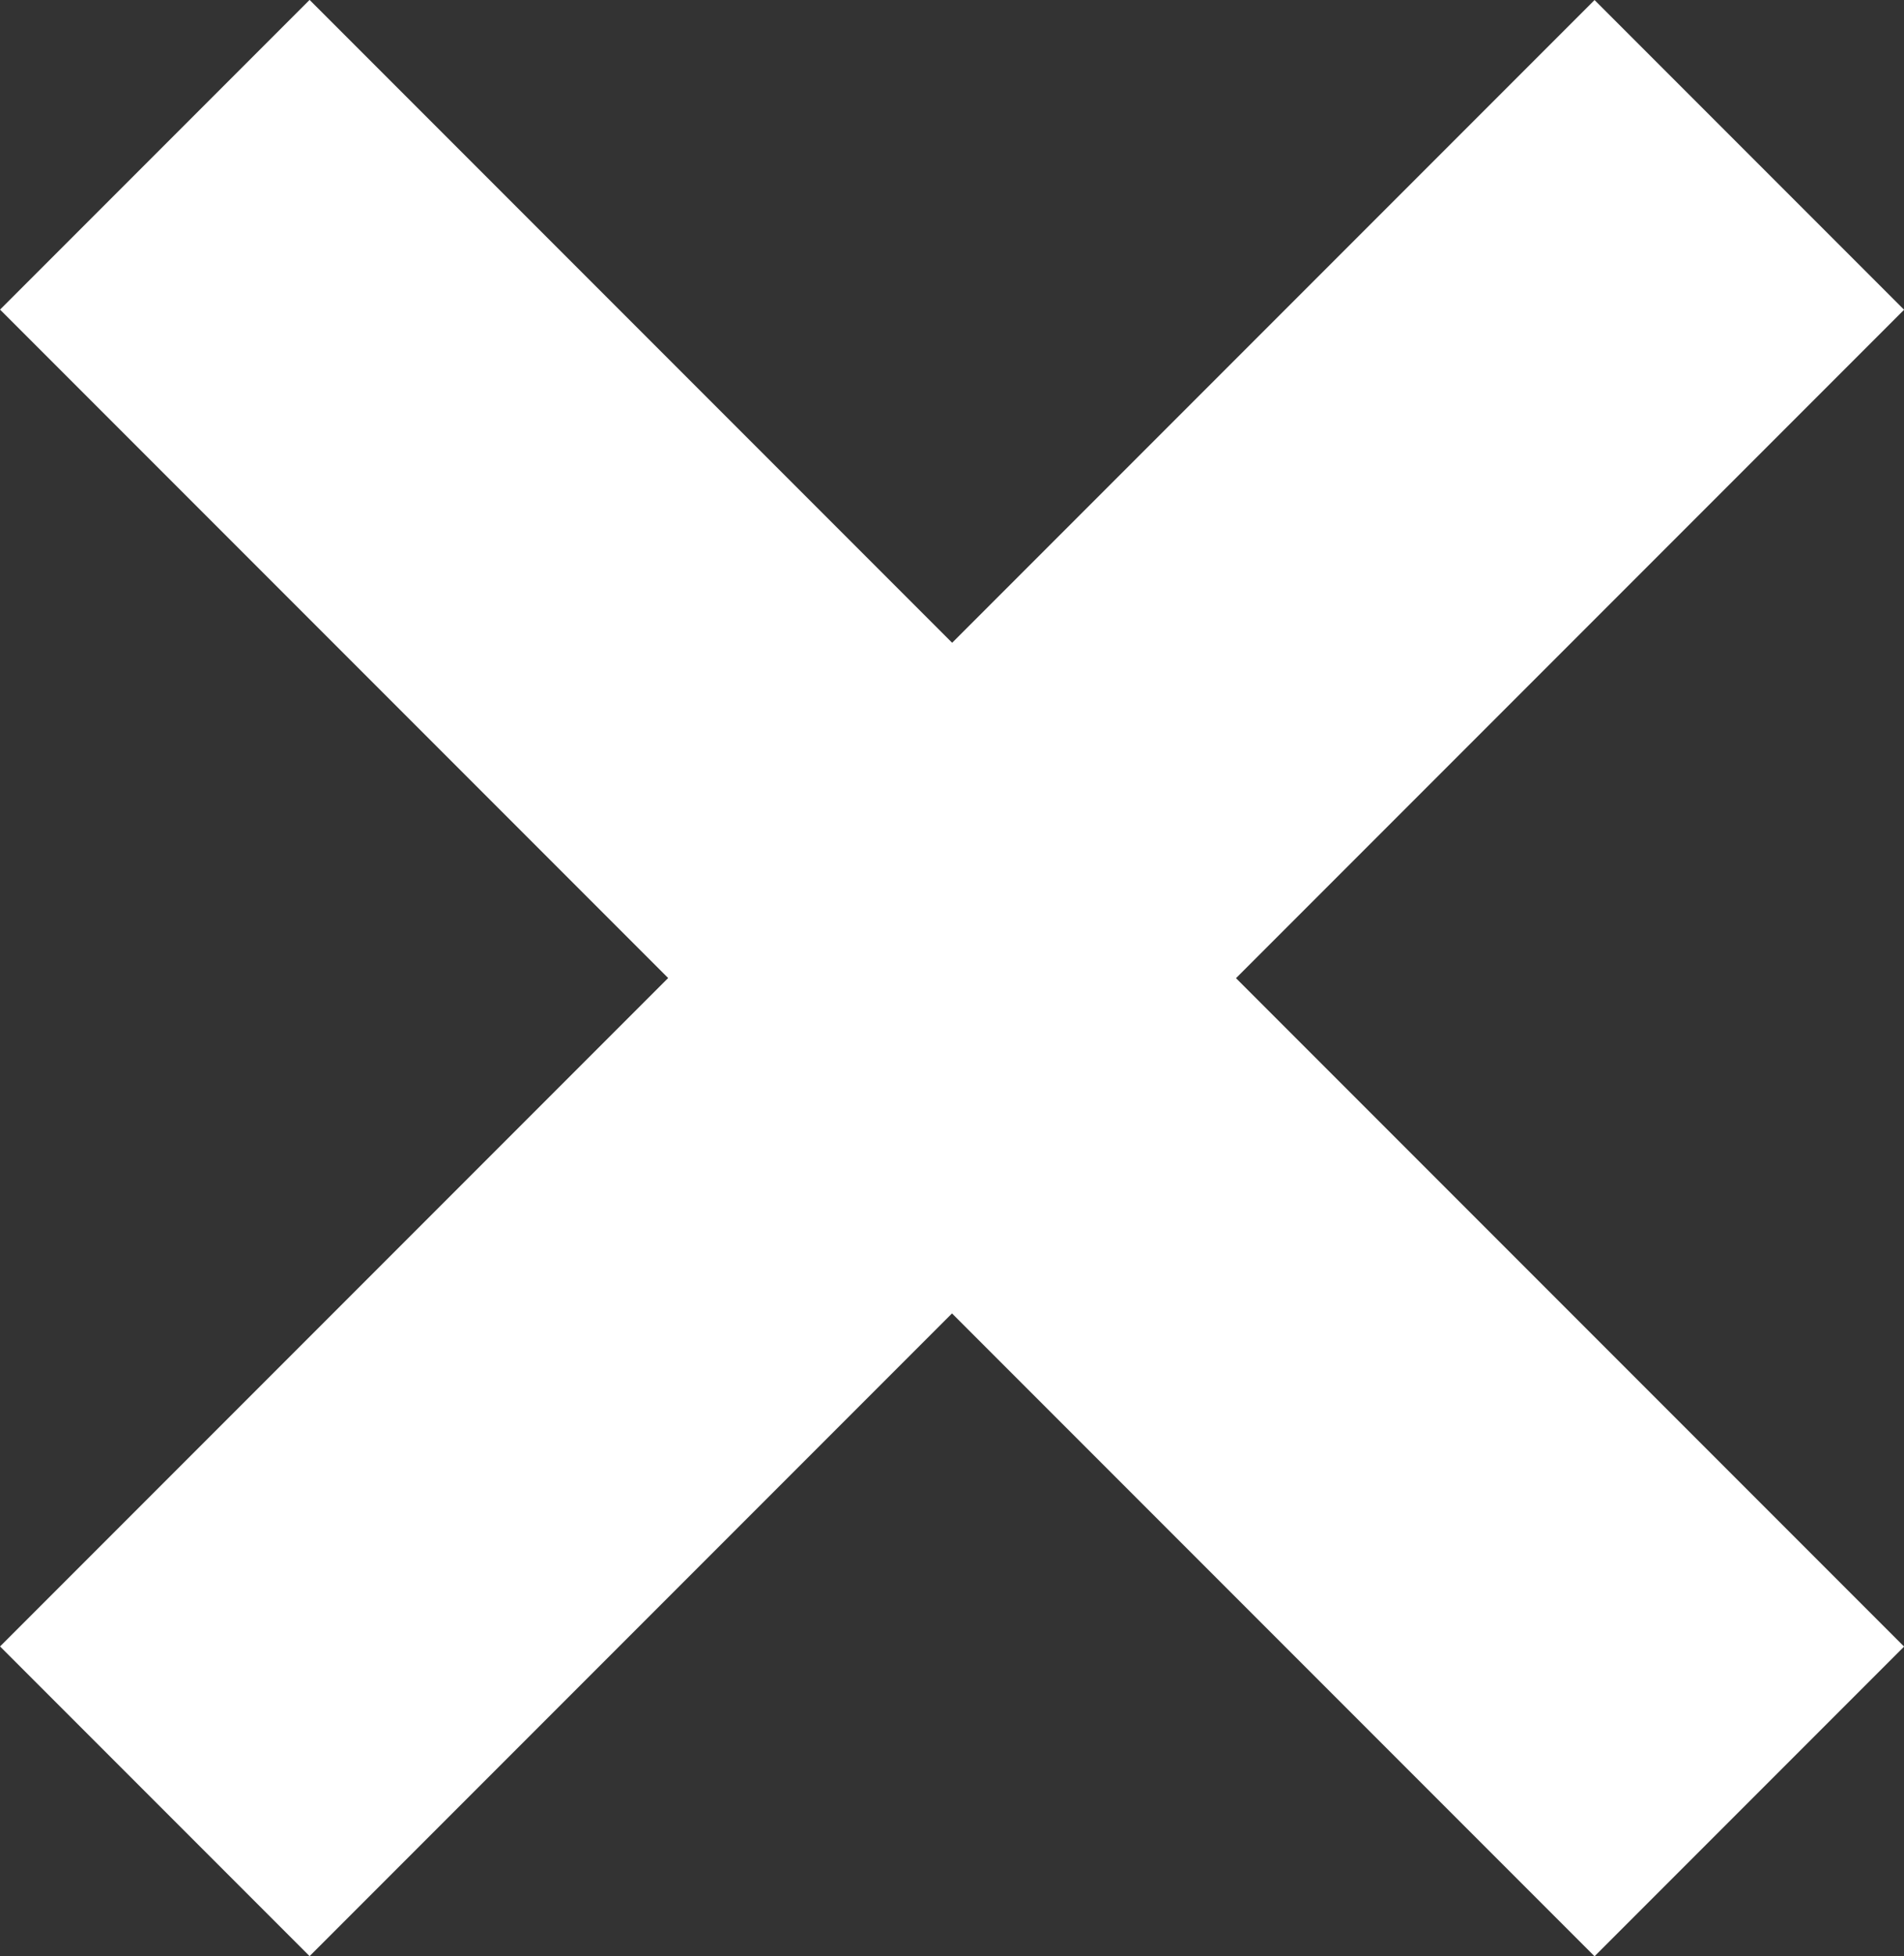 <svg xmlns="http://www.w3.org/2000/svg" width="13.048" height="13.399" viewBox="0 0 13.048 13.399">
  <rect x="0" y="0" width="13.048" height="13.399" fill="#333333" stroke="none"/>
  <g id="Group_672" data-name="Group 672" transform="translate(-528.942 -345.726)">
    <g id="Group_245" data-name="Group 245" transform="translate(530.003 346.787)">
      <g id="Group_703_1_" transform="translate(0 11.277) rotate(-90)">
        <line id="Line_106_1_" x1="5.884" y2="5.884" transform="translate(5.394)" fill="none" stroke="#fff" stroke-width="3"/>
        <line id="Line_107_1_" x1="5.884" y1="5.884" fill="none" stroke="#fff" stroke-width="3"/>
      </g>
      <g id="Group_703_1_2" data-name="Group_703_1_" transform="translate(10.927 0) rotate(90)">
        <line id="Line_106_1_2" data-name="Line_106_1_" x1="5.884" y2="5.884" transform="translate(5.394)" fill="none" stroke="#fff" stroke-width="3"/>
        <line id="Line_107_1_2" data-name="Line_107_1_" x1="5.884" y1="5.884" fill="none" stroke="#fff" stroke-width="3"/>
      </g>
    </g>
  </g>
</svg>

